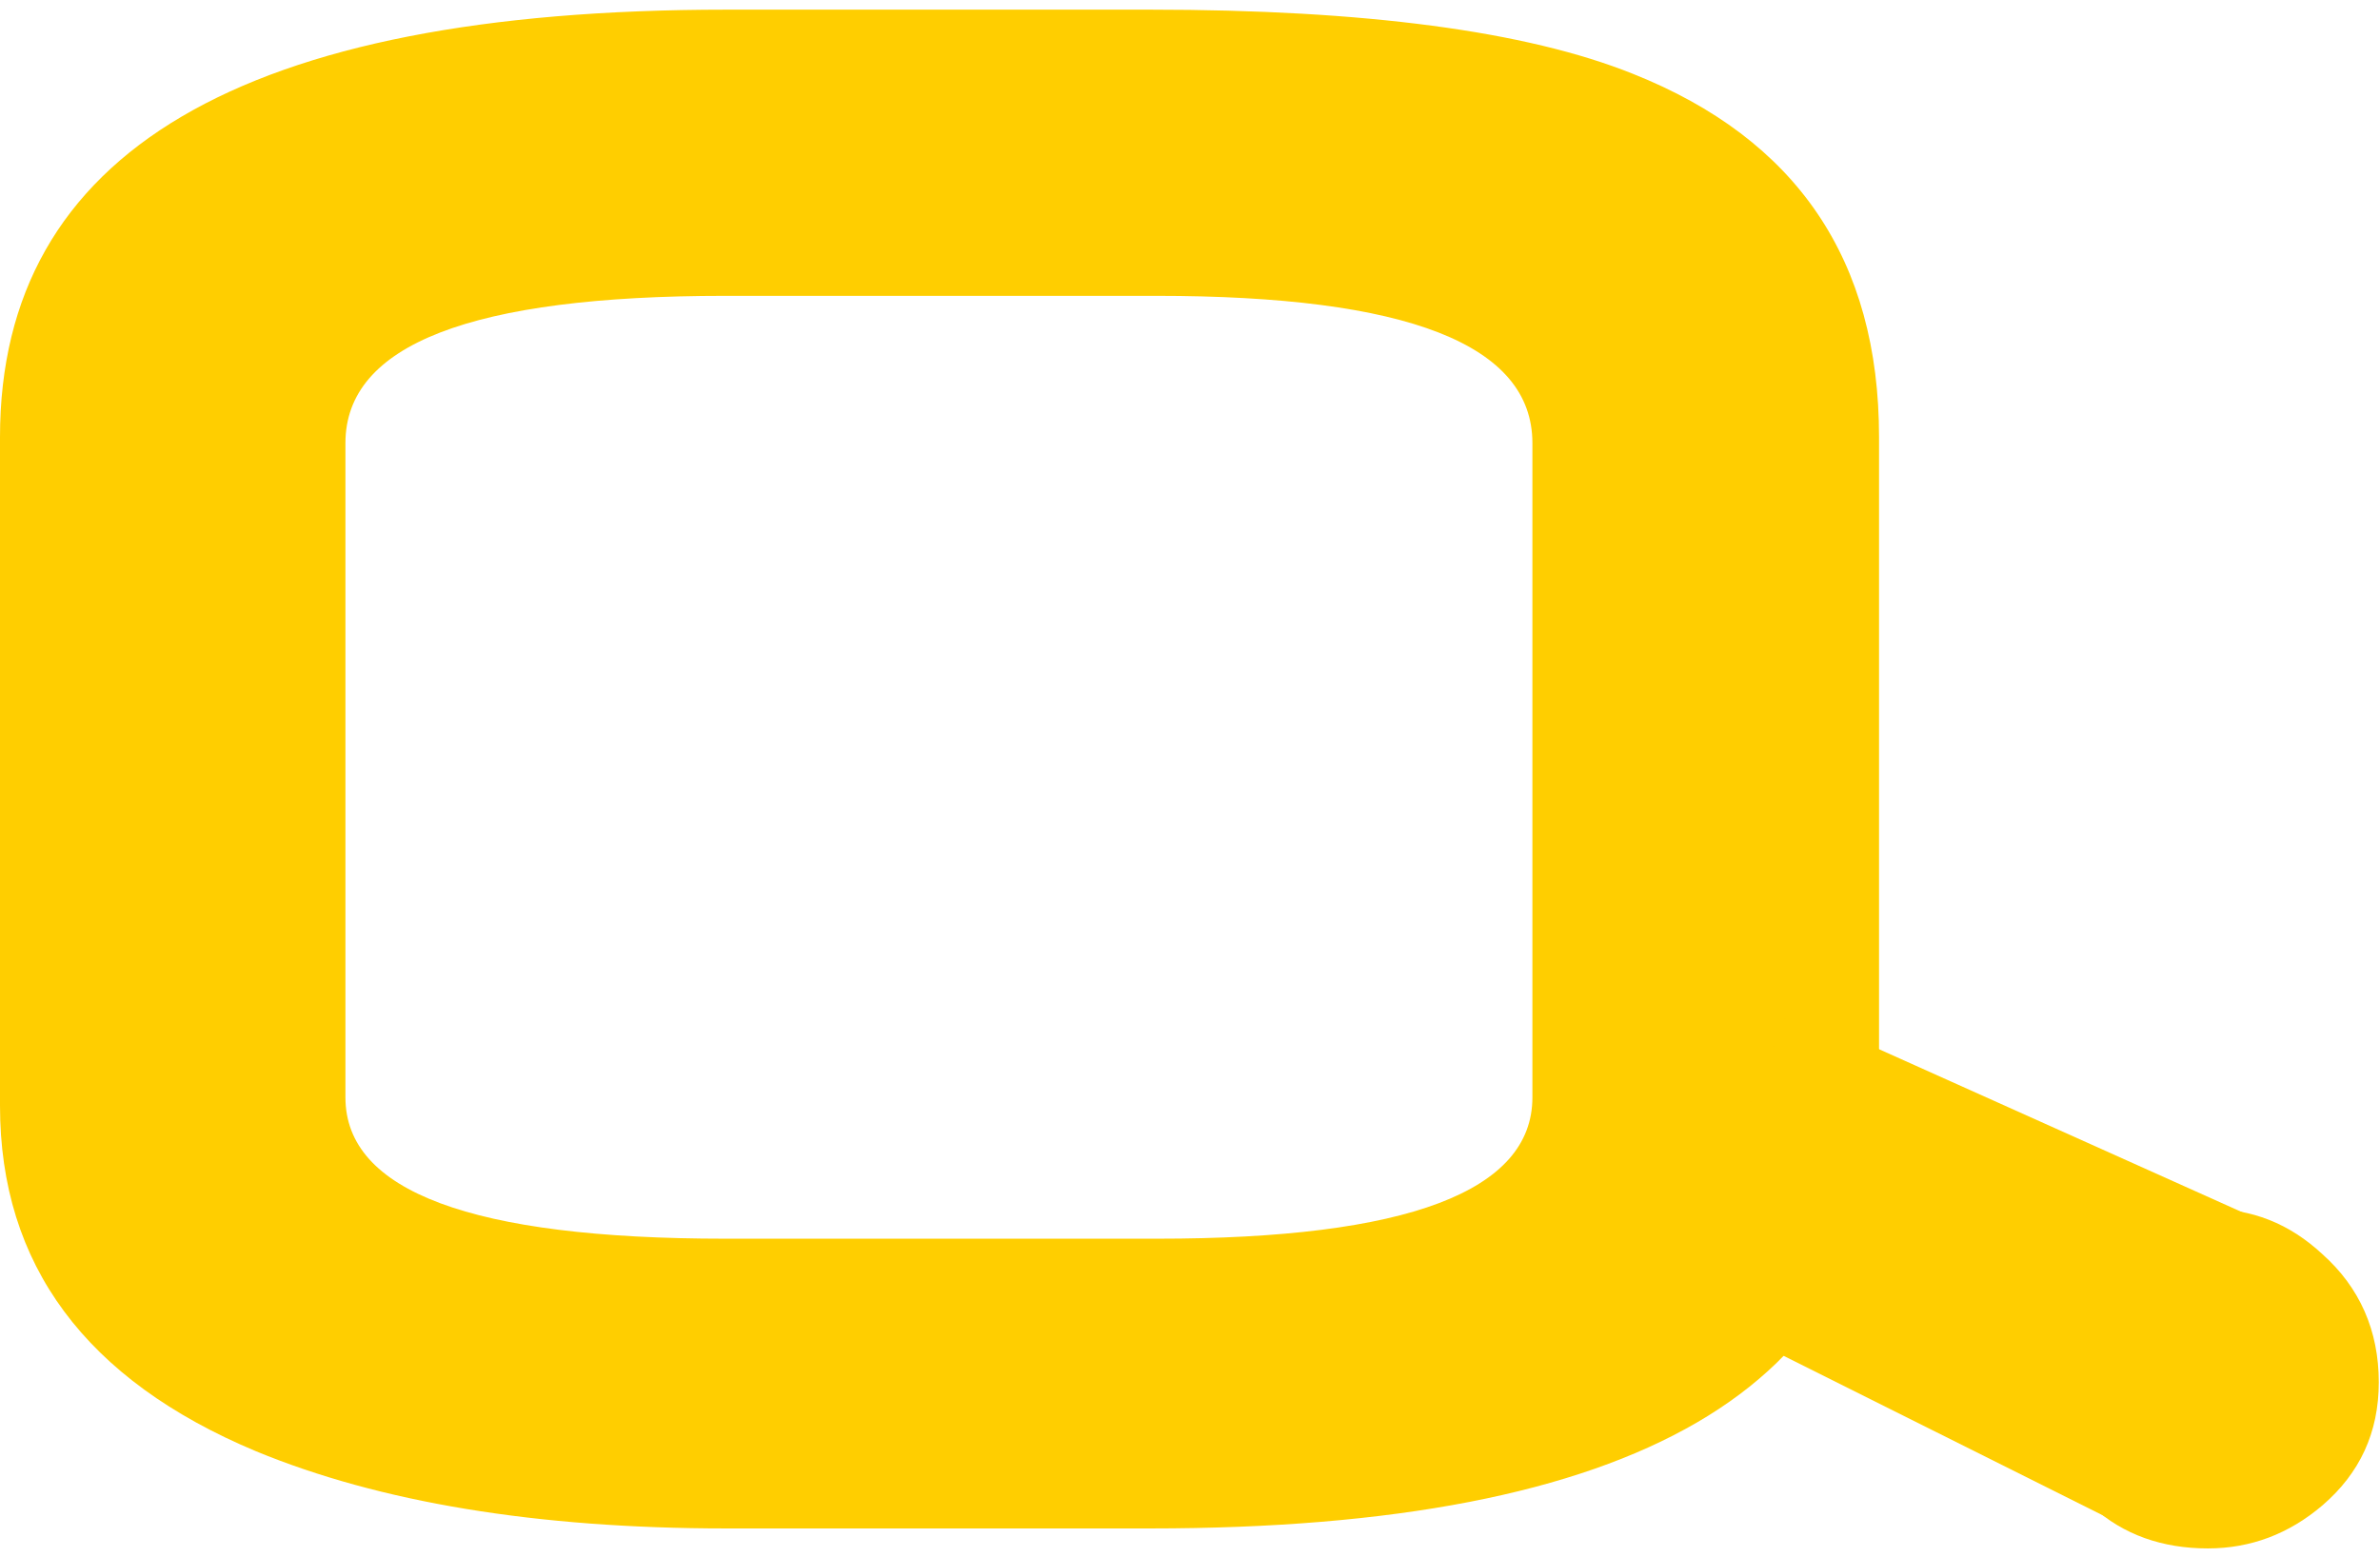 <?xml version="1.0" encoding="UTF-8"?> <svg xmlns="http://www.w3.org/2000/svg" width="136" height="89" viewBox="0 0 136 89" fill="none"><path d="M107.374 63.134C107.374 79.288 93.515 87.366 65.727 87.366H41.508C30.658 87.366 21.699 85.872 14.629 82.954C4.9 78.881 0 72.297 0 63.202V24.988C0 8.697 13.859 0.552 41.508 0.552H65.727C77.976 0.552 87.216 1.774 93.305 4.218C102.685 7.951 107.374 14.874 107.374 24.988V63.066V63.134ZM87.566 62.794V25.327C87.566 19.693 80.426 16.91 66.077 16.91H41.438C26.949 16.91 19.739 19.693 19.739 25.327V62.727C19.739 68.089 26.949 70.804 41.438 70.804H66.147C80.426 70.804 87.566 68.089 87.566 62.727V62.794Z" fill="#FFCE00"></path><path d="M135.93 79.009C135.93 81.894 134.839 84.216 132.713 86.045C130.817 87.663 128.634 88.508 126.164 88.508C123.578 88.508 121.338 87.734 119.557 86.115C117.546 84.356 116.512 81.894 116.512 78.798C116.512 75.703 117.488 73.31 119.499 71.551C121.338 69.933 123.521 69.089 126.106 69.089C128.692 69.089 130.817 69.933 132.713 71.692C134.839 73.592 135.93 76.054 135.93 79.009Z" fill="#FFCE00"></path><path d="M122.796 87.936L95.381 74.229L102.235 57.666L130.22 70.231L122.796 87.936Z" fill="#FFCE00"></path></svg> 